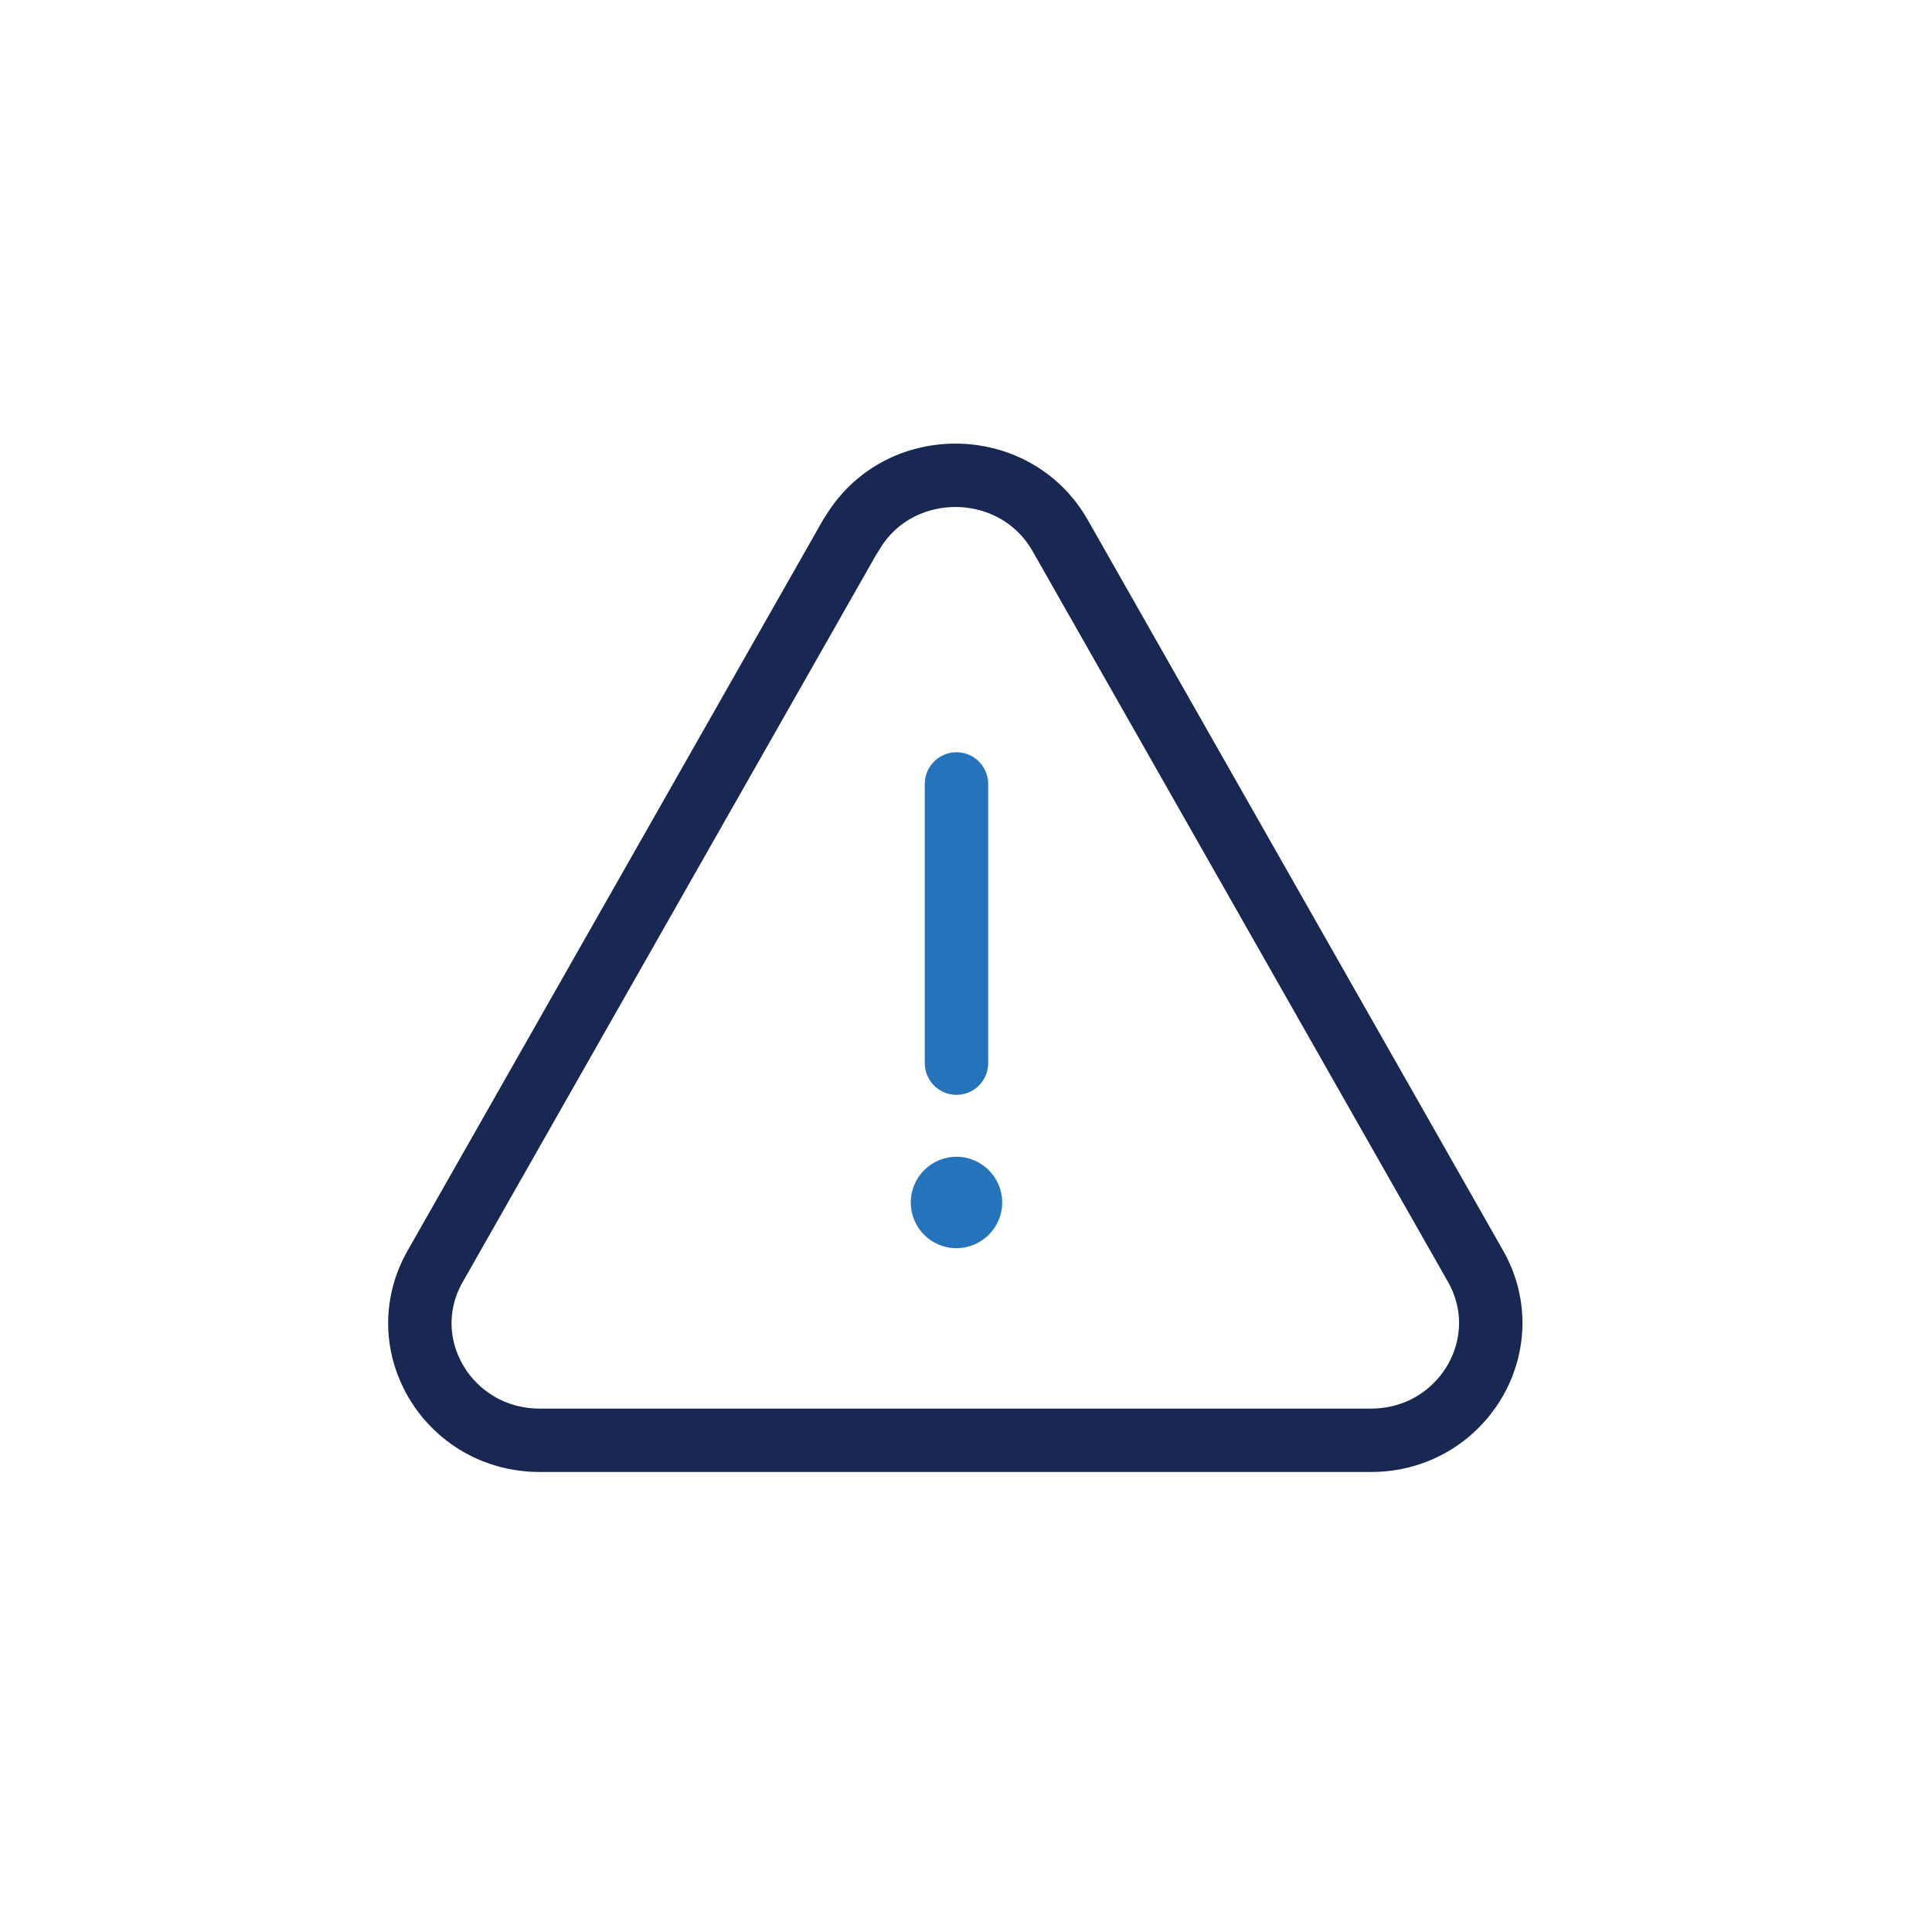 <svg width="71" height="71" fill="none" xmlns="http://www.w3.org/2000/svg"><mask id="a" style="mask-type:luminance" maskUnits="userSpaceOnUse" x="0" y="0" width="71" height="71"><path d="M70.77 0H0v70.58h70.77V0Z" fill="#fff"/></mask><g mask="url(#a)"><path d="M31.26 19.68 15.99 46.54c-1.63 2.87.49 6.39 3.85 6.39h30.54c3.35 0 5.47-3.52 3.85-6.39L38.96 19.68c-1.68-2.95-6.02-2.95-7.69 0h-.01Z" stroke="#182853" stroke-width="2.33" stroke-linecap="round" stroke-linejoin="round"/></g><path d="M35.15 28.81v10.26" stroke="#2574BB" stroke-width="2.33" stroke-linecap="round" stroke-linejoin="round"/><mask id="b" style="mask-type:luminance" maskUnits="userSpaceOnUse" x="0" y="0" width="71" height="71"><path d="M70.77 0H0v70.58h70.77V0Z" fill="#fff"/></mask><g mask="url(#b)"><path d="M35.15 45.87c-.93 0-1.68-.75-1.68-1.68 0-.93.76-1.68 1.68-1.68.92 0 1.68.75 1.68 1.68 0 .93-.76 1.68-1.68 1.68Z" fill="#2574BB"/></g></svg>